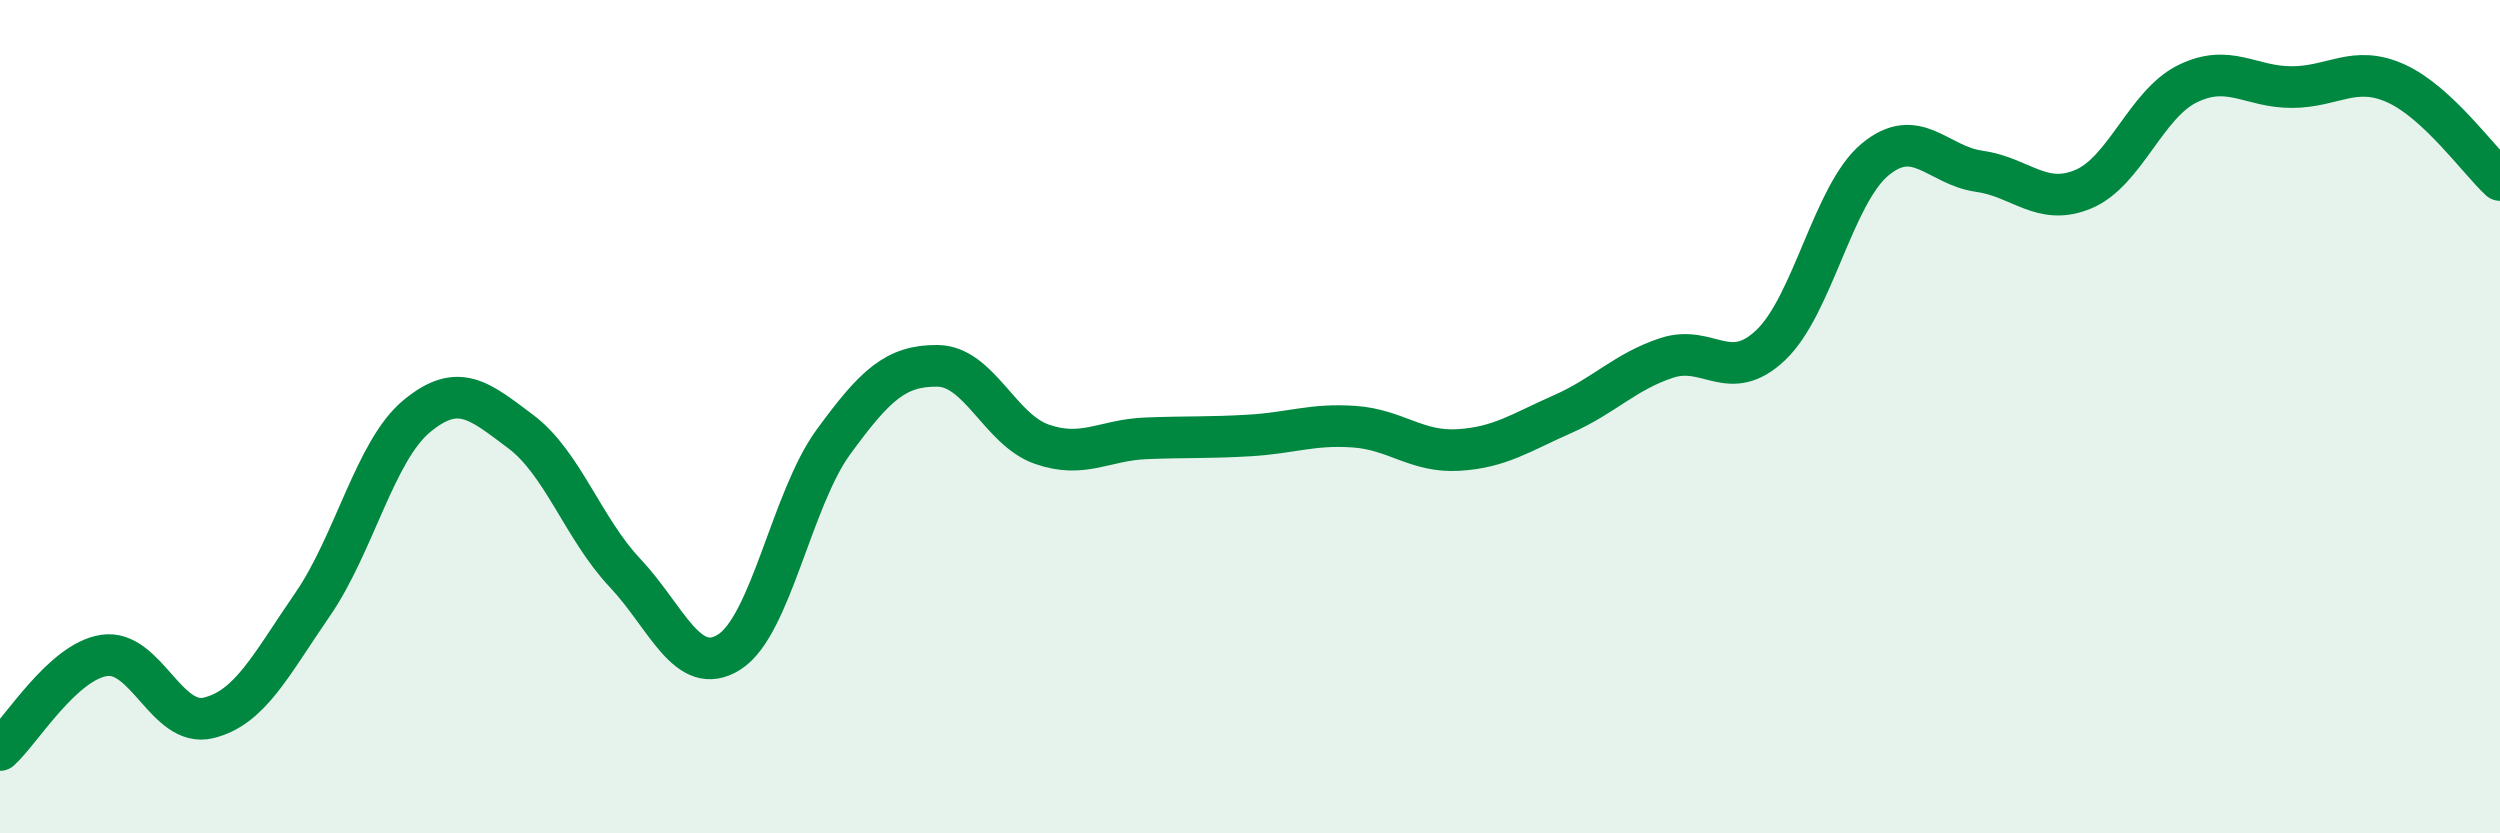 
    <svg width="60" height="20" viewBox="0 0 60 20" xmlns="http://www.w3.org/2000/svg">
      <path
        d="M 0,18 C 0.5,17.55 1.5,15.88 2.5,15.73 C 3.5,15.58 4,17.47 5,17.23 C 6,16.99 6.5,15.96 7.5,14.51 C 8.5,13.06 9,10.82 10,9.99 C 11,9.16 11.5,9.61 12.5,10.36 C 13.5,11.11 14,12.69 15,13.75 C 16,14.81 16.5,16.28 17.5,15.65 C 18.5,15.02 19,11.98 20,10.61 C 21,9.24 21.5,8.77 22.5,8.78 C 23.5,8.79 24,10.31 25,10.66 C 26,11.01 26.5,10.56 27.5,10.52 C 28.5,10.48 29,10.51 30,10.45 C 31,10.39 31.5,10.17 32.5,10.24 C 33.5,10.31 34,10.86 35,10.8 C 36,10.74 36.5,10.38 37.5,9.94 C 38.5,9.5 39,8.92 40,8.59 C 41,8.26 41.5,9.23 42.5,8.28 C 43.5,7.33 44,4.66 45,3.83 C 46,3 46.5,3.97 47.5,4.11 C 48.5,4.25 49,4.96 50,4.54 C 51,4.12 51.5,2.5 52.5,2.01 C 53.5,1.52 54,2.09 55,2.09 C 56,2.09 56.5,1.55 57.5,2 C 58.5,2.45 59.5,3.86 60,4.32L60 20L0 20Z"
        fill="#008740"
        opacity="0.1"
        stroke-linecap="round"
        stroke-linejoin="round"
      />
      <path
        d="M 0,18 C 0.5,17.55 1.5,15.88 2.5,15.73 C 3.5,15.58 4,17.47 5,17.23 C 6,16.99 6.5,15.96 7.5,14.51 C 8.5,13.06 9,10.82 10,9.99 C 11,9.16 11.5,9.61 12.5,10.36 C 13.5,11.11 14,12.69 15,13.75 C 16,14.81 16.5,16.28 17.5,15.65 C 18.5,15.02 19,11.98 20,10.61 C 21,9.24 21.5,8.77 22.5,8.78 C 23.5,8.79 24,10.31 25,10.66 C 26,11.01 26.5,10.56 27.5,10.52 C 28.5,10.48 29,10.51 30,10.45 C 31,10.39 31.5,10.17 32.5,10.24 C 33.5,10.31 34,10.86 35,10.8 C 36,10.74 36.5,10.38 37.5,9.94 C 38.5,9.5 39,8.92 40,8.59 C 41,8.26 41.5,9.23 42.5,8.28 C 43.5,7.33 44,4.66 45,3.83 C 46,3 46.5,3.97 47.5,4.11 C 48.5,4.25 49,4.96 50,4.54 C 51,4.12 51.5,2.5 52.5,2.01 C 53.5,1.52 54,2.09 55,2.09 C 56,2.09 56.5,1.55 57.5,2 C 58.5,2.45 59.5,3.86 60,4.32"
        stroke="#008740"
        stroke-width="1"
        fill="none"
        stroke-linecap="round"
        stroke-linejoin="round"
      />
    </svg>
  
